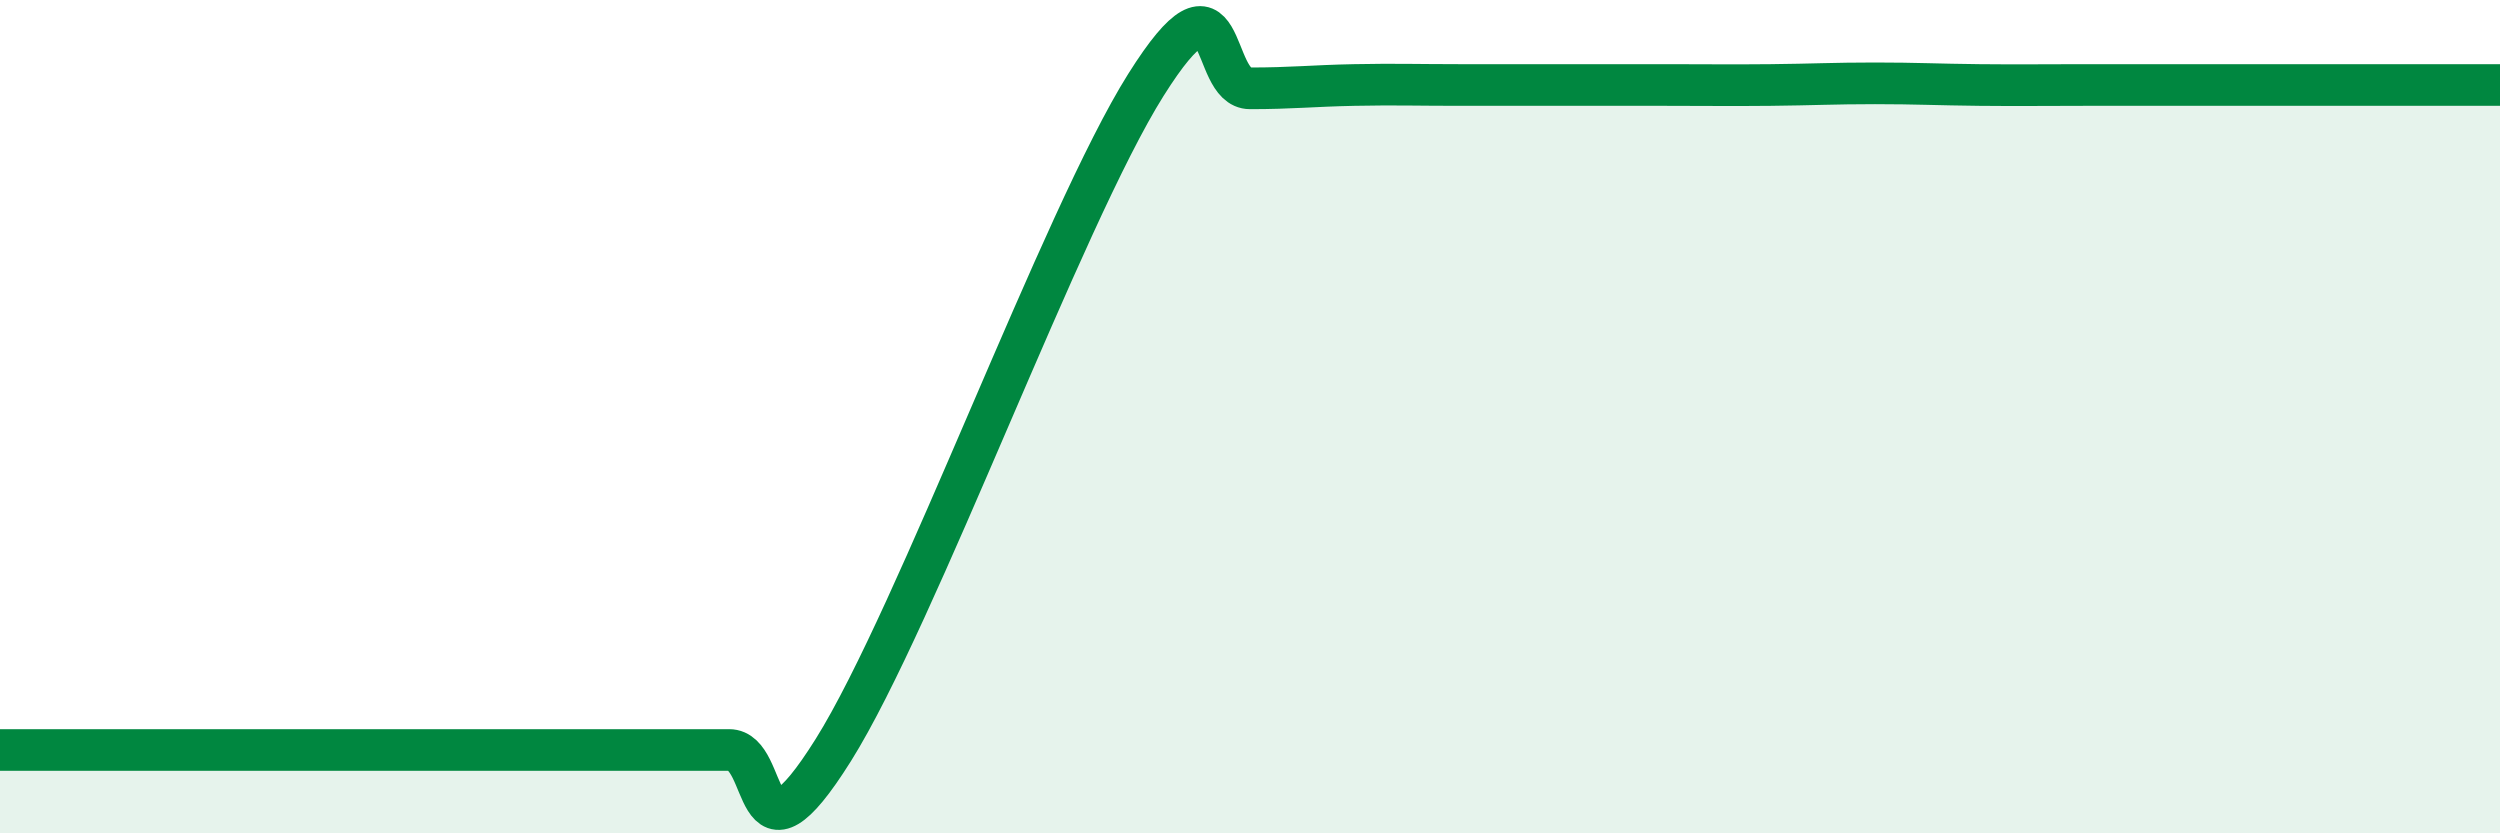 
    <svg width="60" height="20" viewBox="0 0 60 20" xmlns="http://www.w3.org/2000/svg">
      <path
        d="M 0,18 C 0.5,18 1.5,18 2.5,18 C 3.5,18 4,18 5,18 C 6,18 6.5,18 7.5,18 C 8.5,18 9,18 10,18 C 11,18 11.5,18 12.5,18 C 13.5,18 14,18 15,18 C 16,18 16.5,18 17.5,18 C 18.5,18 18,21.19 20,18 C 22,14.81 25.5,5.22 27.5,2.04 C 29.5,-1.14 29,2.12 30,2.12 C 31,2.12 31.5,2.06 32.5,2.04 C 33.5,2.02 34,2.04 35,2.04 C 36,2.04 36.5,2.04 37.5,2.04 C 38.5,2.04 39,2.04 40,2.04 C 41,2.04 41.5,2.05 42.5,2.04 C 43.5,2.03 44,2 45,2 C 46,2 46.5,2.03 47.5,2.04 C 48.5,2.05 49,2.04 50,2.04 C 51,2.04 51.5,2.04 52.5,2.04 C 53.5,2.04 53.5,2.04 55,2.04 C 56.5,2.04 59,2.04 60,2.04L60 20L0 20Z"
        fill="#008740"
        opacity="0.1"
        stroke-linecap="round"
        stroke-linejoin="round"
      />
      <path
        d="M 0,18 C 0.5,18 1.5,18 2.5,18 C 3.5,18 4,18 5,18 C 6,18 6.5,18 7.5,18 C 8.5,18 9,18 10,18 C 11,18 11.5,18 12.5,18 C 13.5,18 14,18 15,18 C 16,18 16.5,18 17.5,18 C 18.5,18 18,21.19 20,18 C 22,14.81 25.5,5.22 27.5,2.04 C 29.5,-1.14 29,2.12 30,2.12 C 31,2.12 31.5,2.06 32.5,2.04 C 33.5,2.02 34,2.04 35,2.04 C 36,2.04 36.5,2.04 37.5,2.04 C 38.5,2.04 39,2.04 40,2.04 C 41,2.04 41.5,2.05 42.5,2.04 C 43.5,2.03 44,2 45,2 C 46,2 46.5,2.03 47.5,2.04 C 48.5,2.05 49,2.04 50,2.04 C 51,2.04 51.5,2.04 52.5,2.04 C 53.5,2.04 53.5,2.04 55,2.04 C 56.5,2.04 59,2.04 60,2.04"
        stroke="#008740"
        stroke-width="1"
        fill="none"
        stroke-linecap="round"
        stroke-linejoin="round"
      />
    </svg>
  